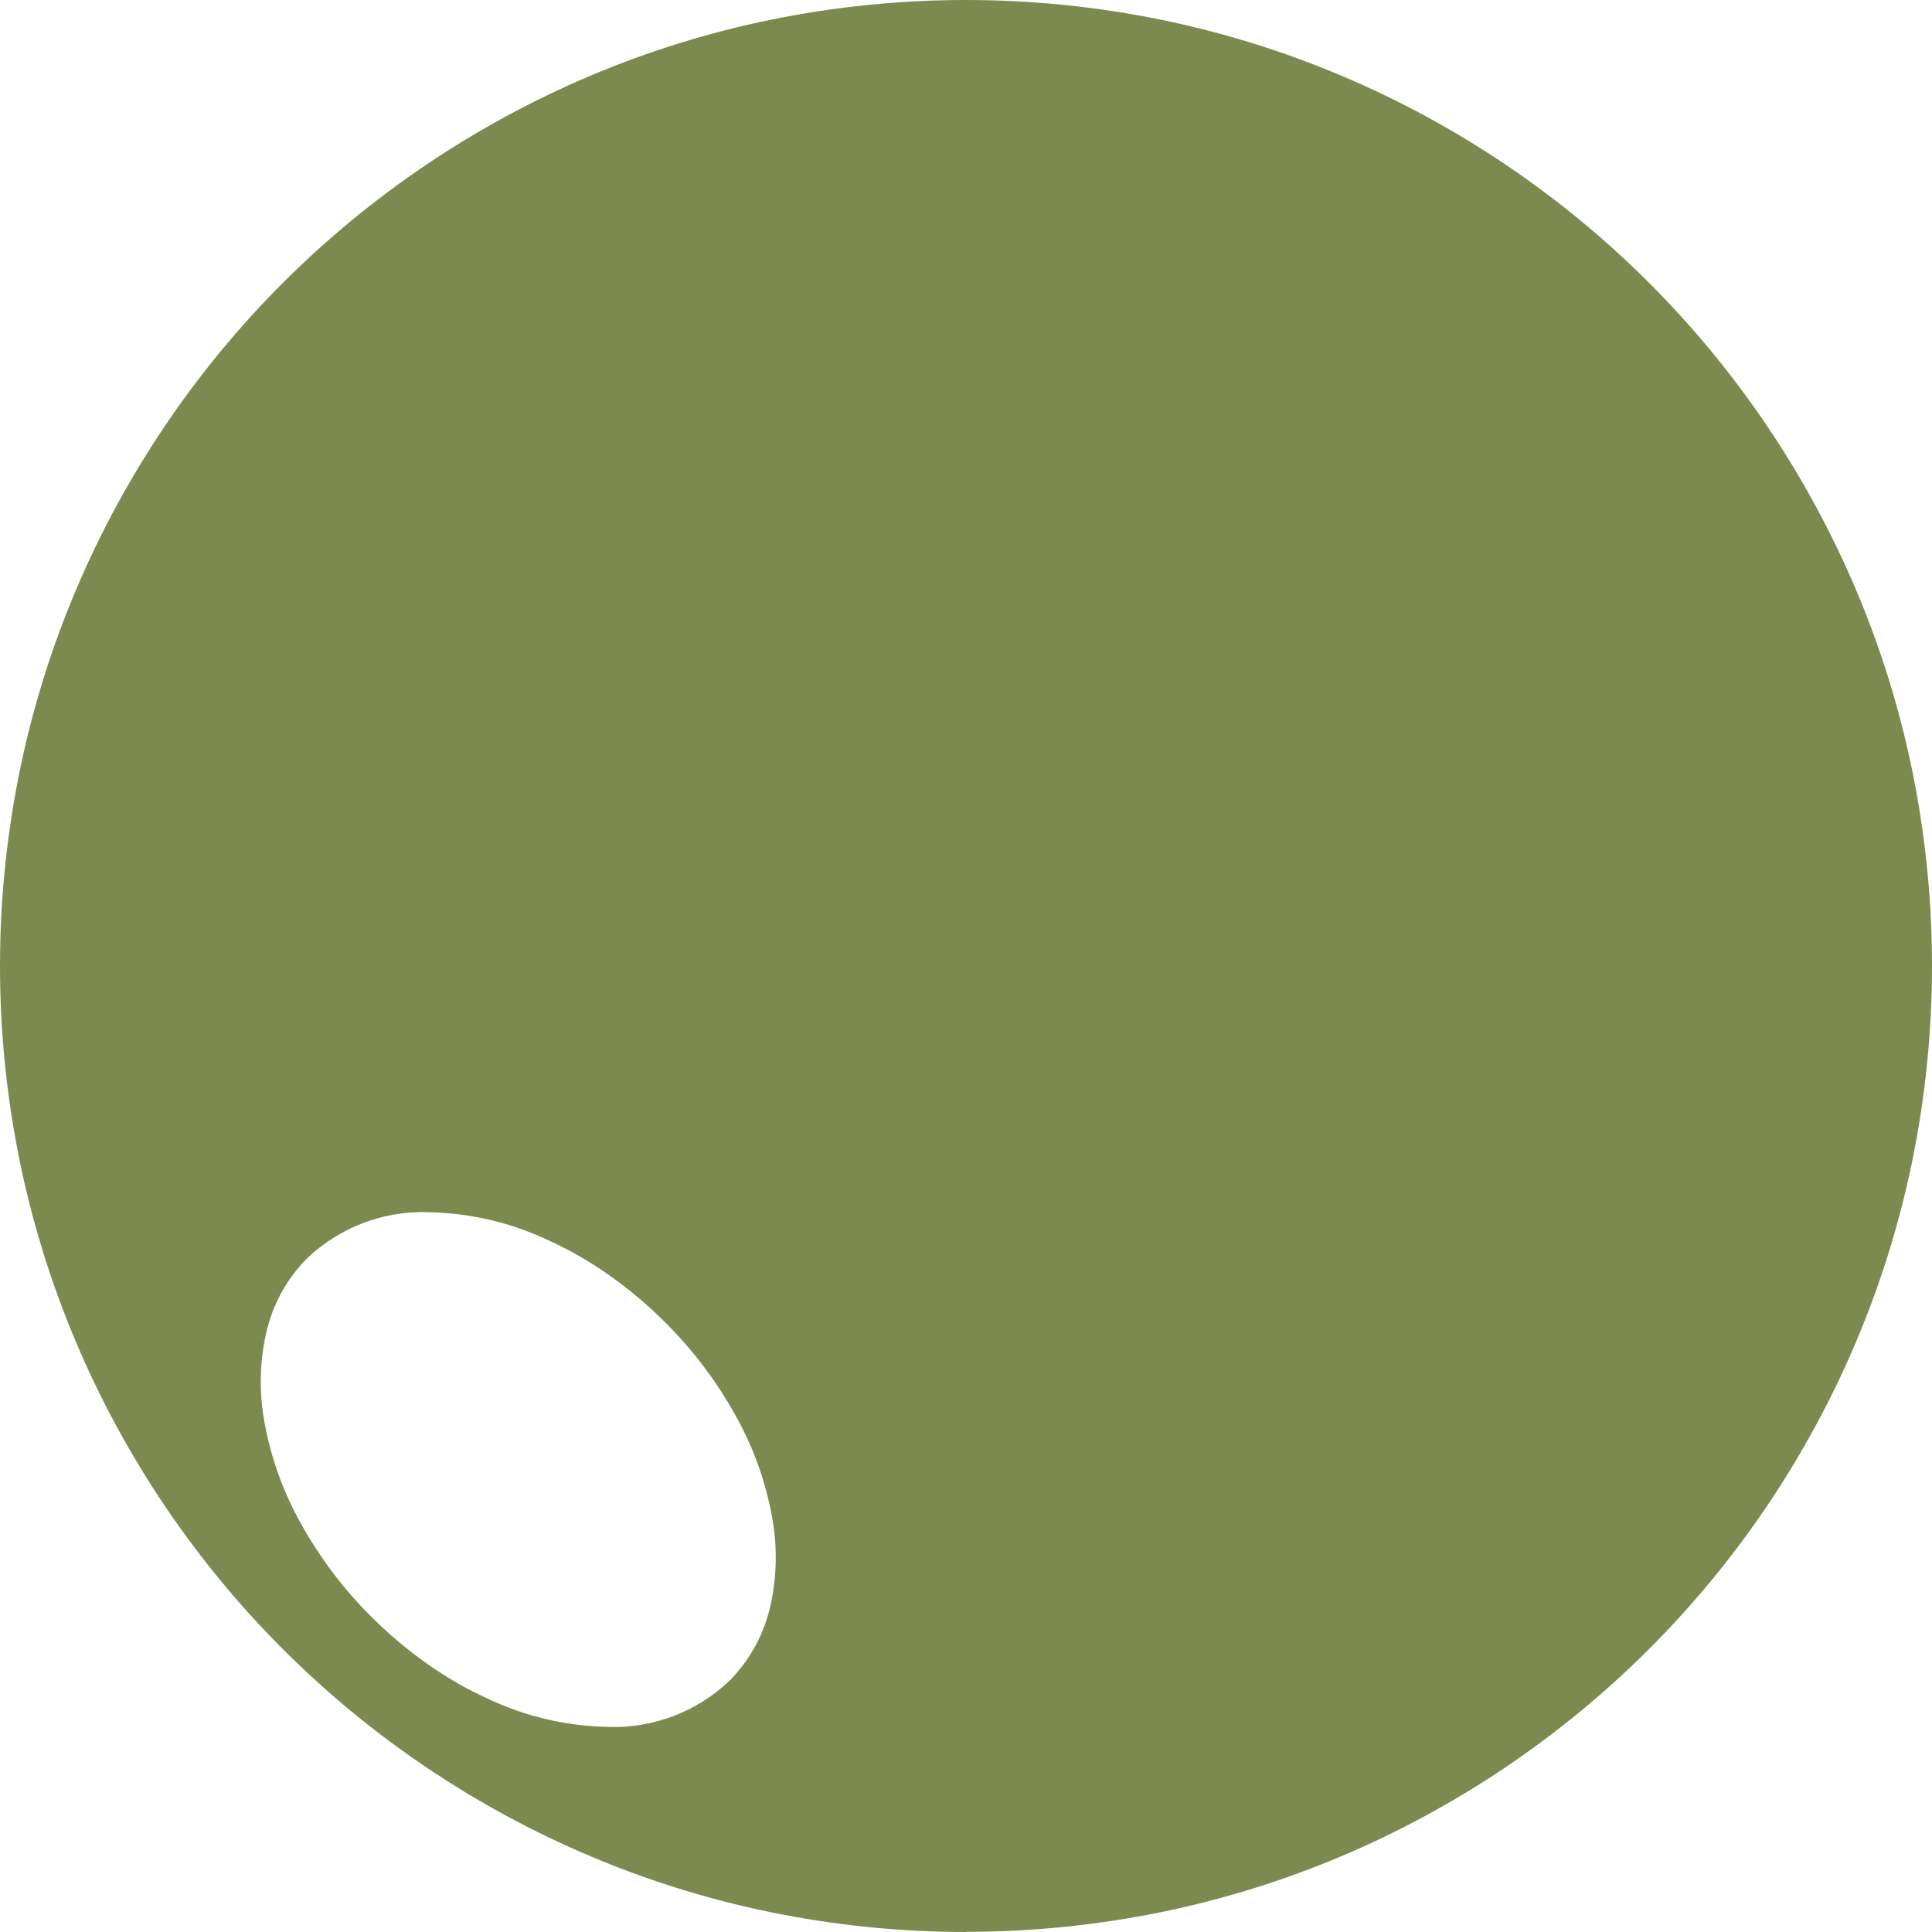 <?xml version="1.0" encoding="UTF-8"?>
<svg id="Calque_1" data-name="Calque 1" xmlns="http://www.w3.org/2000/svg" width="117" height="117" viewBox="0 0 117 117">
  <path id="deco" d="M58.5,117c-3.96,0-7.91-.4-11.79-1.19-3.76-.77-7.44-1.91-10.98-3.41-3.48-1.47-6.81-3.28-9.94-5.39-3.11-2.1-6.01-4.49-8.66-7.14-2.65-2.65-5.04-5.55-7.14-8.66-2.11-3.13-3.92-6.46-5.39-9.94-1.5-3.54-2.64-7.22-3.41-10.98C.4,66.41,0,62.46,0,58.5c0-3.96.4-7.91,1.19-11.79.77-3.76,1.91-7.44,3.41-10.98,1.47-3.48,3.28-6.81,5.39-9.94,2.1-3.11,4.49-6.01,7.14-8.66,2.65-2.65,5.55-5.04,8.66-7.14,3.13-2.11,6.46-3.92,9.93-5.39,3.54-1.5,7.22-2.64,10.98-3.41C50.59.4,54.54,0,58.5,0c3.96,0,7.91.4,11.79,1.19,3.76.77,7.44,1.91,10.98,3.41,3.48,1.47,6.81,3.28,9.94,5.39,3.11,2.1,6.01,4.49,8.66,7.14,2.65,2.65,5.04,5.55,7.14,8.66,2.11,3.13,3.92,6.46,5.39,9.93,1.5,3.54,2.64,7.22,3.41,10.98.79,3.88,1.19,7.83,1.19,11.79,0,3.96-.4,7.91-1.19,11.79-.77,3.76-1.91,7.44-3.41,10.98-1.47,3.48-3.28,6.81-5.39,9.94-2.1,3.11-4.49,6.01-7.14,8.66-2.65,2.65-5.55,5.04-8.66,7.14-3.13,2.11-6.46,3.92-9.93,5.39-3.54,1.5-7.22,2.64-10.98,3.41-3.88.79-7.83,1.19-11.79,1.19ZM25.96,73.41c-2.73-.1-5.39.91-7.37,2.8-1.22,1.23-2.07,2.78-2.46,4.47-.42,1.83-.45,3.73-.09,5.57.39,2.09,1.12,4.11,2.16,5.97,1.15,2.09,2.59,4,4.28,5.68,1.06,1.06,2.2,2.02,3.42,2.88,1.15.81,2.36,1.51,3.64,2.09,2.27,1.08,4.75,1.66,7.27,1.71,2.73.1,5.39-.91,7.37-2.8,1.22-1.23,2.07-2.78,2.46-4.47.42-1.83.45-3.73.09-5.57-.39-2.09-1.12-4.11-2.16-5.97-1.15-2.09-2.59-4-4.28-5.68-1.06-1.06-2.2-2.02-3.42-2.88-1.15-.81-2.36-1.51-3.64-2.09-2.27-1.08-4.75-1.66-7.27-1.71h0Z" fill="#7c8a4f" stroke-width="0"/>
</svg>